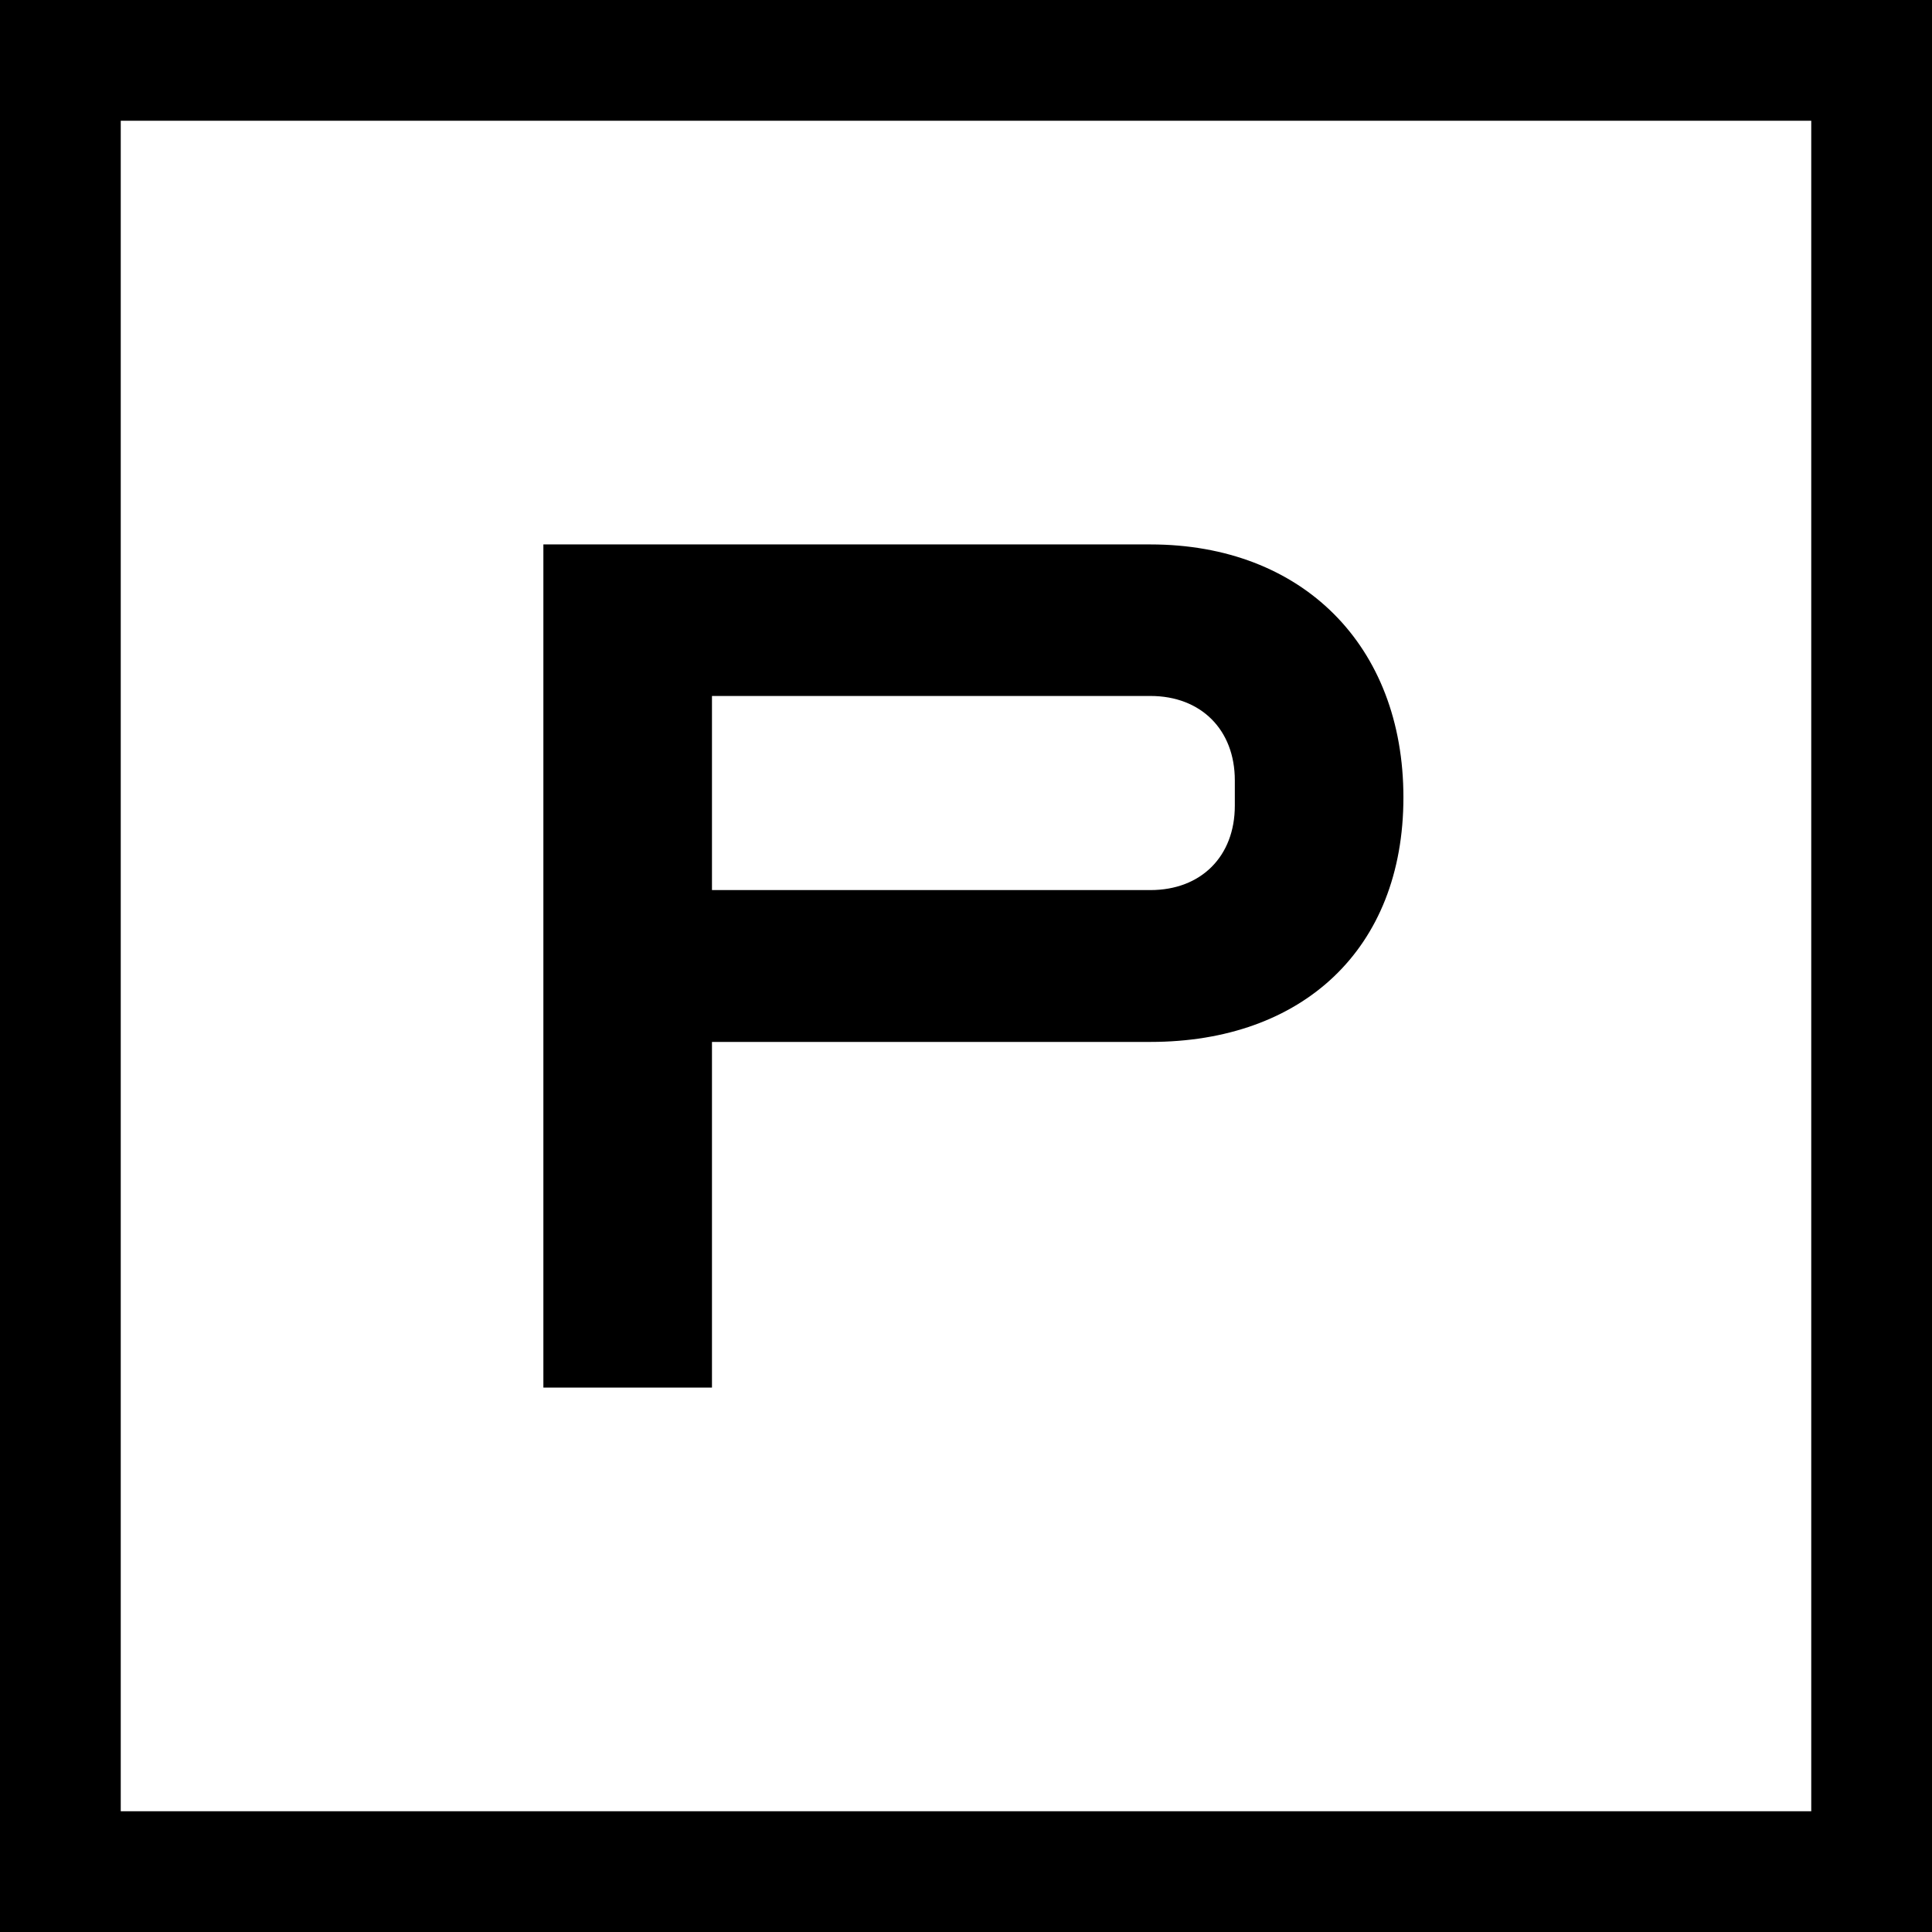 <svg width="256" height="256" viewBox="0 0 256 256" fill="none" xmlns="http://www.w3.org/2000/svg">
<g clip-path="url(#clip0_155_2682)">
<path d="M94.34 183.86H72V72.14H152.44C172.56 72.14 185.96 85.54 185.96 105.66C185.96 125.78 172.56 138.06 152.44 138.06H94.34V183.86ZM94.34 117.94H152.44C159.14 117.94 163.62 113.48 163.62 106.76V103.4C163.62 96.7 159.14 92.22 152.44 92.22H94.34V117.92V117.94Z" fill="black"/>
<path d="M240 16V240H16V16H240ZM256 0H0V256H256V0Z" fill="black"/>
</g>
<defs>
<clipPath id="clip0_155_2682">
<rect width="256" height="256" fill="white"/>
</clipPath>
</defs>
</svg>
